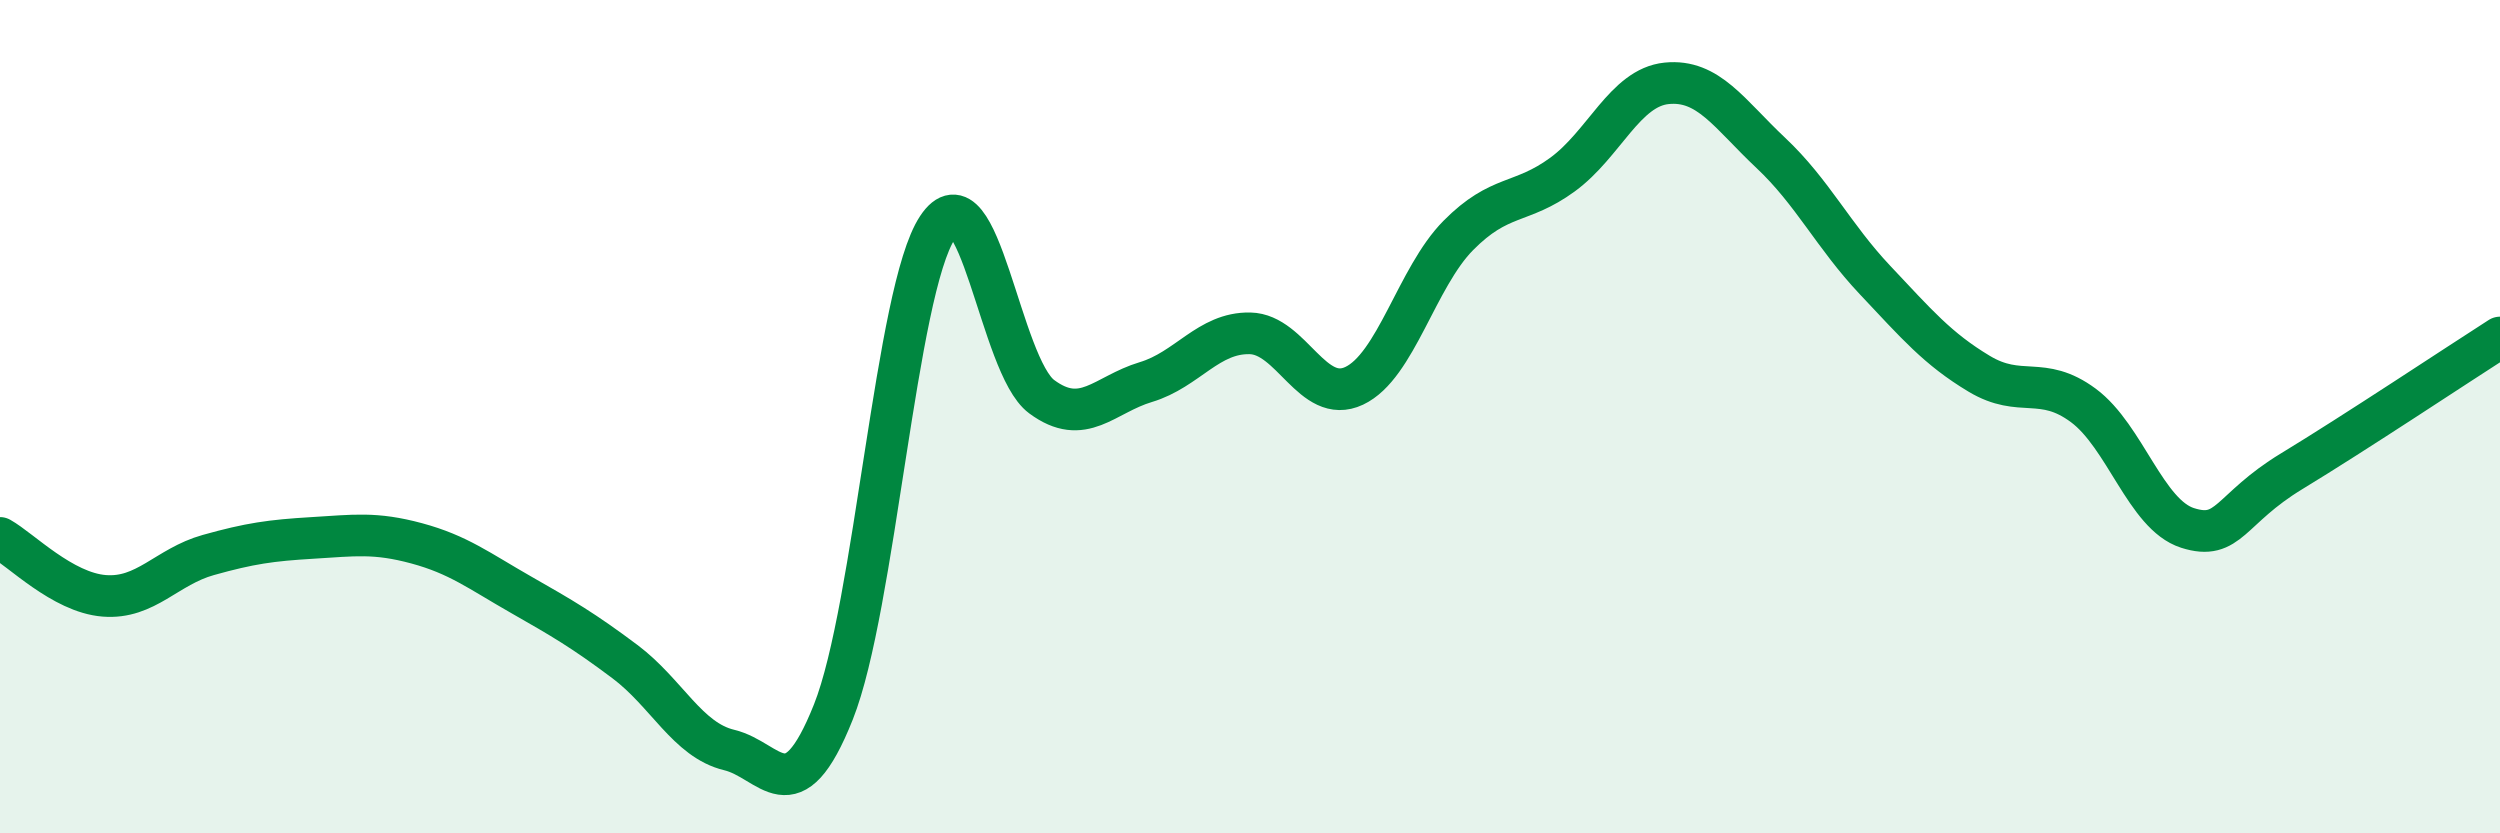 
    <svg width="60" height="20" viewBox="0 0 60 20" xmlns="http://www.w3.org/2000/svg">
      <path
        d="M 0,12.91 C 0.5,13.19 1.5,14.22 2.5,14.3 C 3.5,14.38 4,13.6 5,13.32 C 6,13.04 6.5,12.97 7.5,12.91 C 8.5,12.85 9,12.77 10,13.04 C 11,13.31 11.5,13.7 12.5,14.27 C 13.5,14.84 14,15.13 15,15.88 C 16,16.63 16.5,17.76 17.5,18 C 18.5,18.24 19,19.6 20,17.09 C 21,14.58 21.5,6.97 22.5,5.46 C 23.5,3.95 24,8.78 25,9.52 C 26,10.26 26.5,9.47 27.5,9.17 C 28.5,8.87 29,7.98 30,8 C 31,8.02 31.5,9.73 32.5,9.26 C 33.5,8.79 34,6.66 35,5.65 C 36,4.64 36.5,4.92 37.5,4.19 C 38.5,3.46 39,2.1 40,2 C 41,1.9 41.5,2.73 42.5,3.67 C 43.5,4.61 44,5.66 45,6.72 C 46,7.78 46.5,8.37 47.5,8.97 C 48.5,9.57 49,8.99 50,9.73 C 51,10.47 51.5,12.35 52.5,12.67 C 53.5,12.99 53.5,12.22 55,11.31 C 56.5,10.4 59,8.74 60,8.1L60 20L0 20Z"
        fill="#008740"
        opacity="0.1"
        stroke-linecap="round"
        stroke-linejoin="round"
      />
      <path
        d="M 0,12.91 C 0.5,13.19 1.5,14.22 2.5,14.3 C 3.5,14.38 4,13.6 5,13.32 C 6,13.04 6.5,12.97 7.5,12.91 C 8.5,12.85 9,12.77 10,13.04 C 11,13.31 11.5,13.7 12.5,14.27 C 13.5,14.84 14,15.13 15,15.88 C 16,16.63 16.5,17.76 17.5,18 C 18.5,18.24 19,19.6 20,17.09 C 21,14.58 21.5,6.97 22.5,5.46 C 23.5,3.95 24,8.78 25,9.52 C 26,10.26 26.5,9.47 27.5,9.17 C 28.5,8.87 29,7.98 30,8 C 31,8.02 31.5,9.73 32.5,9.26 C 33.5,8.79 34,6.66 35,5.65 C 36,4.64 36.5,4.92 37.5,4.19 C 38.5,3.46 39,2.1 40,2 C 41,1.9 41.5,2.73 42.5,3.67 C 43.5,4.61 44,5.66 45,6.72 C 46,7.78 46.5,8.37 47.5,8.97 C 48.5,9.57 49,8.99 50,9.73 C 51,10.47 51.5,12.35 52.5,12.67 C 53.5,12.99 53.5,12.22 55,11.31 C 56.5,10.4 59,8.74 60,8.1"
        stroke="#008740"
        stroke-width="1"
        fill="none"
        stroke-linecap="round"
        stroke-linejoin="round"
      />
    </svg>
  